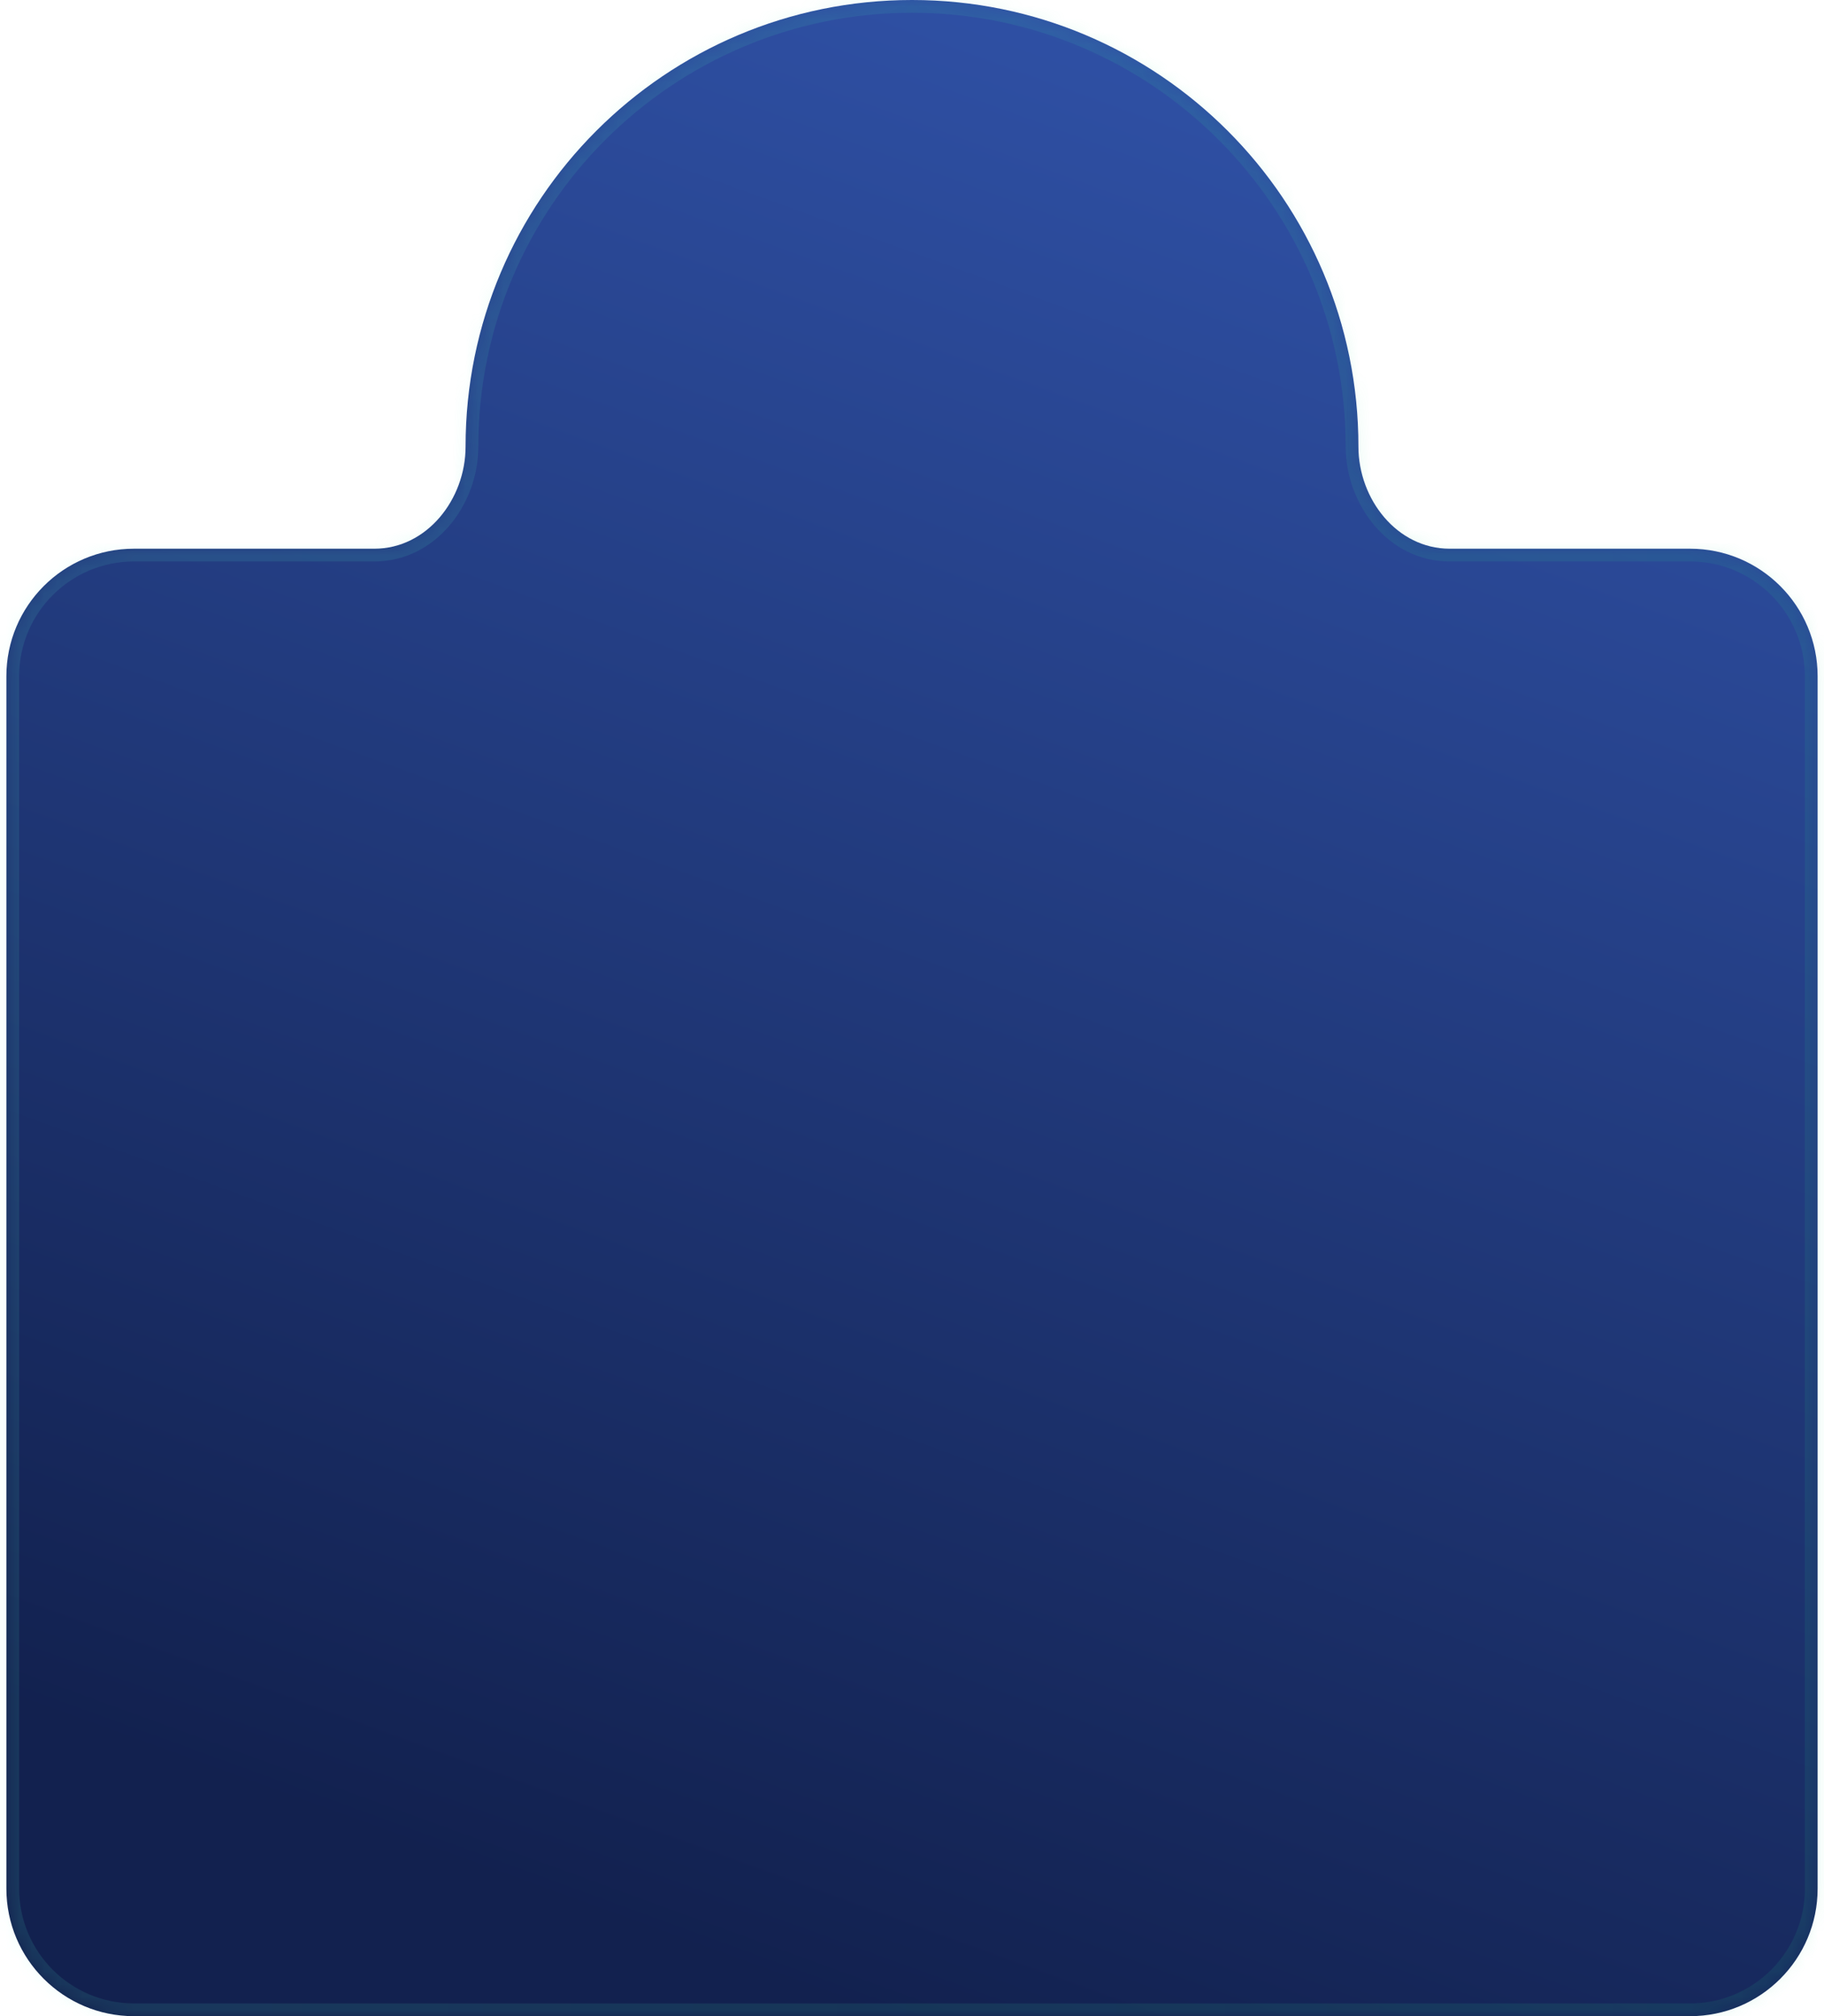 <?xml version="1.0" encoding="UTF-8"?> <svg xmlns="http://www.w3.org/2000/svg" width="143" height="158" viewBox="0 0 143 158" fill="none"><mask id="path-1-inside-1_326_2207" fill="white"><path fill-rule="evenodd" clip-rule="evenodd" d="M113.652 43C109.528 43 106.5 39.124 106.5 35C106.5 15.67 90.83 0 71.5 0C52.17 0 36.5 15.67 36.5 35C36.5 39.124 33.472 43 29.348 43H10.5C4.977 43 0.5 47.477 0.5 53V148C0.5 153.523 4.977 158 10.5 158H132.5C138.023 158 142.5 153.523 142.5 148V53C142.5 47.477 138.023 43 132.5 43H113.652Z"></path></mask><path fill-rule="evenodd" clip-rule="evenodd" d="M113.652 43C109.528 43 106.5 39.124 106.5 35C106.5 15.67 90.83 0 71.5 0C52.17 0 36.5 15.67 36.5 35C36.5 39.124 33.472 43 29.348 43H10.5C4.977 43 0.5 47.477 0.5 53V148C0.5 153.523 4.977 158 10.5 158H132.5C138.023 158 142.5 153.523 142.5 148V53C142.5 47.477 138.023 43 132.5 43H113.652Z" fill="url(#paint0_linear_326_2207)"></path><path d="M71.5 1C90.278 1 105.5 16.222 105.5 35H107.5C107.5 15.118 91.382 -1 71.5 -1V1ZM37.5 35C37.5 16.222 52.722 1 71.5 1V-1C51.618 -1 35.5 15.118 35.5 35H37.5ZM10.5 44H29.348V42H10.5V44ZM1.5 148V53H-0.5V148H1.5ZM132.5 157H10.5V159H132.5V157ZM141.5 53V148H143.5V53H141.5ZM113.652 44H132.5V42H113.652V44ZM143.5 53C143.5 46.925 138.575 42 132.5 42V44C137.471 44 141.5 48.029 141.5 53H143.5ZM132.5 159C138.575 159 143.5 154.075 143.5 148H141.5C141.5 152.971 137.471 157 132.5 157V159ZM10.5 42C4.425 42 -0.5 46.925 -0.5 53H1.5C1.5 48.029 5.529 44 10.5 44V42ZM35.5 35C35.5 38.722 32.781 42 29.348 42V44C34.163 44 37.5 39.526 37.5 35H35.5ZM-0.5 148C-0.5 154.075 4.425 159 10.5 159V157C5.529 157 1.5 152.971 1.5 148H-0.5ZM105.5 35C105.5 39.526 108.836 44 113.652 44V42C110.219 42 107.5 38.722 107.5 35H105.5Z" fill="url(#paint1_linear_326_2207)" fill-opacity="0.1" mask="url(#path-1-inside-1_326_2207)"></path><defs><linearGradient id="paint0_linear_326_2207" x1="67.754" y1="158" x2="127.657" y2="-6.308" gradientUnits="userSpaceOnUse"><stop stop-color="#12214F"></stop><stop offset="1" stop-color="#3357B1"></stop></linearGradient><linearGradient id="paint1_linear_326_2207" x1="4.719" y1="-19.685" x2="135.5" y2="-19.685" gradientUnits="userSpaceOnUse"><stop stop-color="#5EFFD7"></stop><stop offset="1" stop-color="#20D488"></stop></linearGradient></defs></svg> 